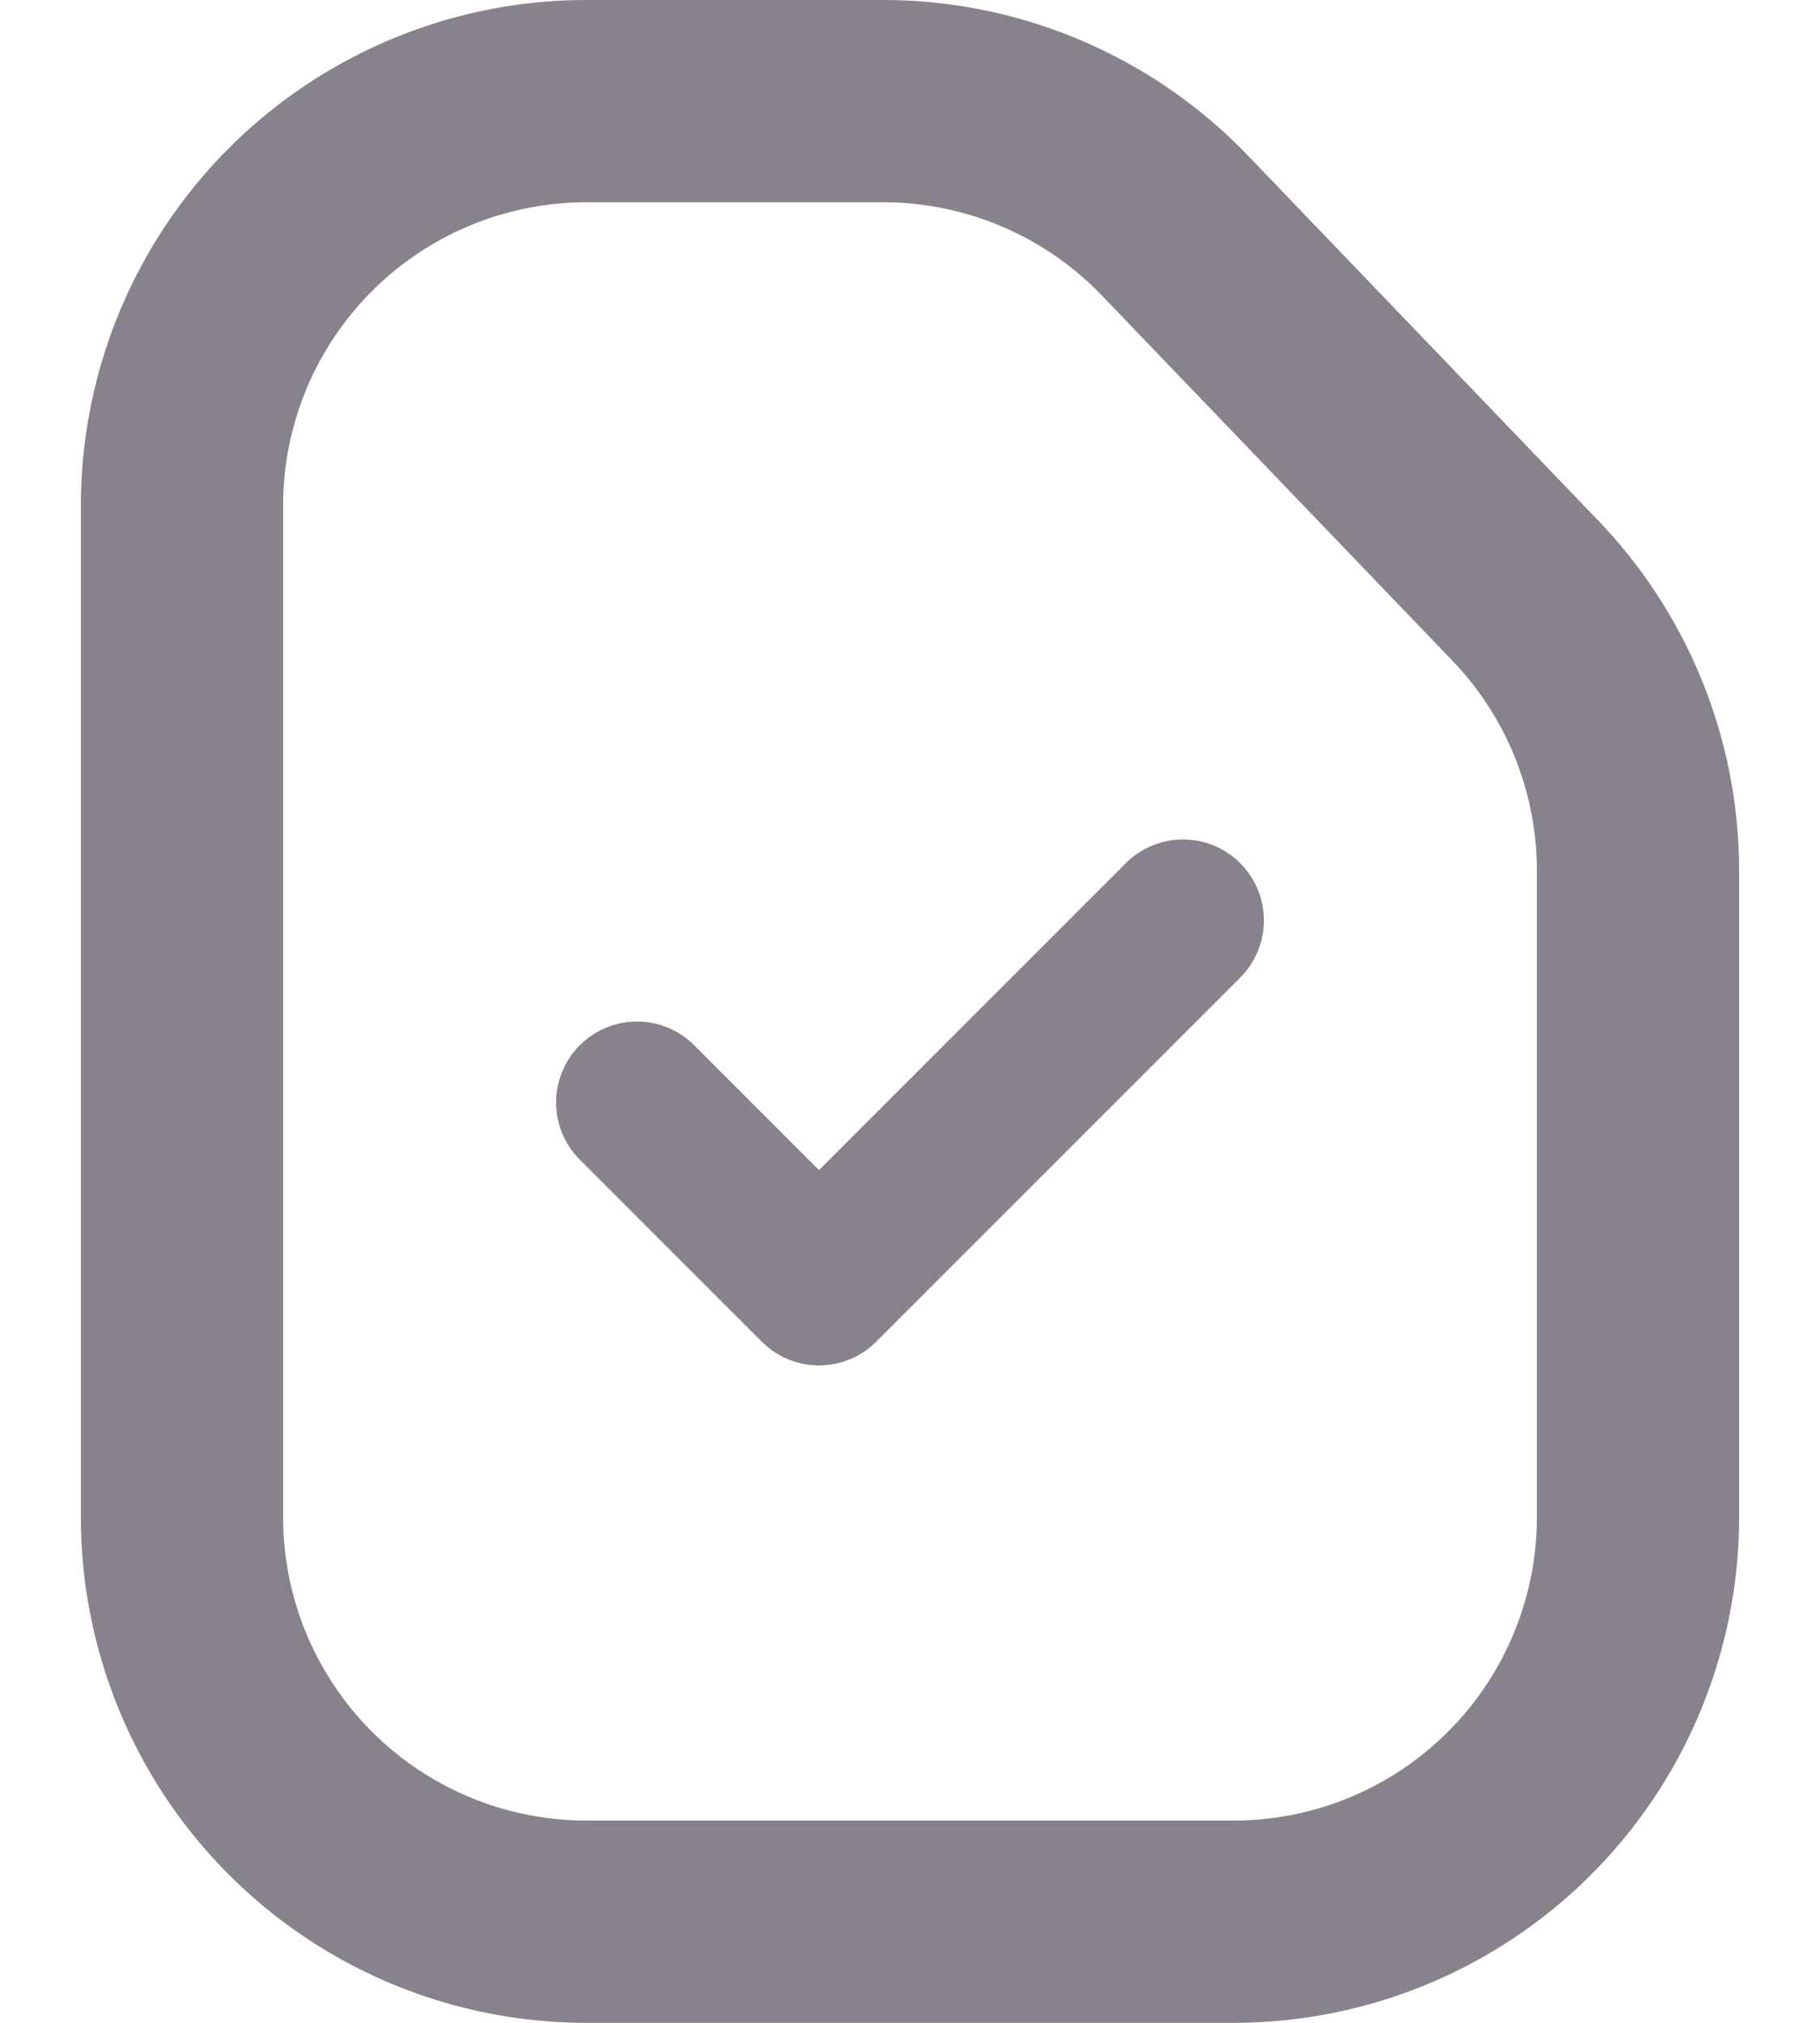 <svg width="18" height="20" fill="none" xmlns="http://www.w3.org/2000/svg"><path d="M1.8 5v10a4 4 0 0 0 4 4h6.4a4 4 0 0 0 4-4V8.61a4 4 0 0 0-1.114-2.77L11.62 2.23A4 4 0 0 0 8.736 1H5.8a4 4 0 0 0-4 4Z" stroke="#87828B" stroke-width="2"/><path d="m6.3 10.9 1.8 1.8 3.6-3.6" stroke="#87828B" stroke-width="1.6" stroke-linecap="round" stroke-linejoin="round"/></svg>